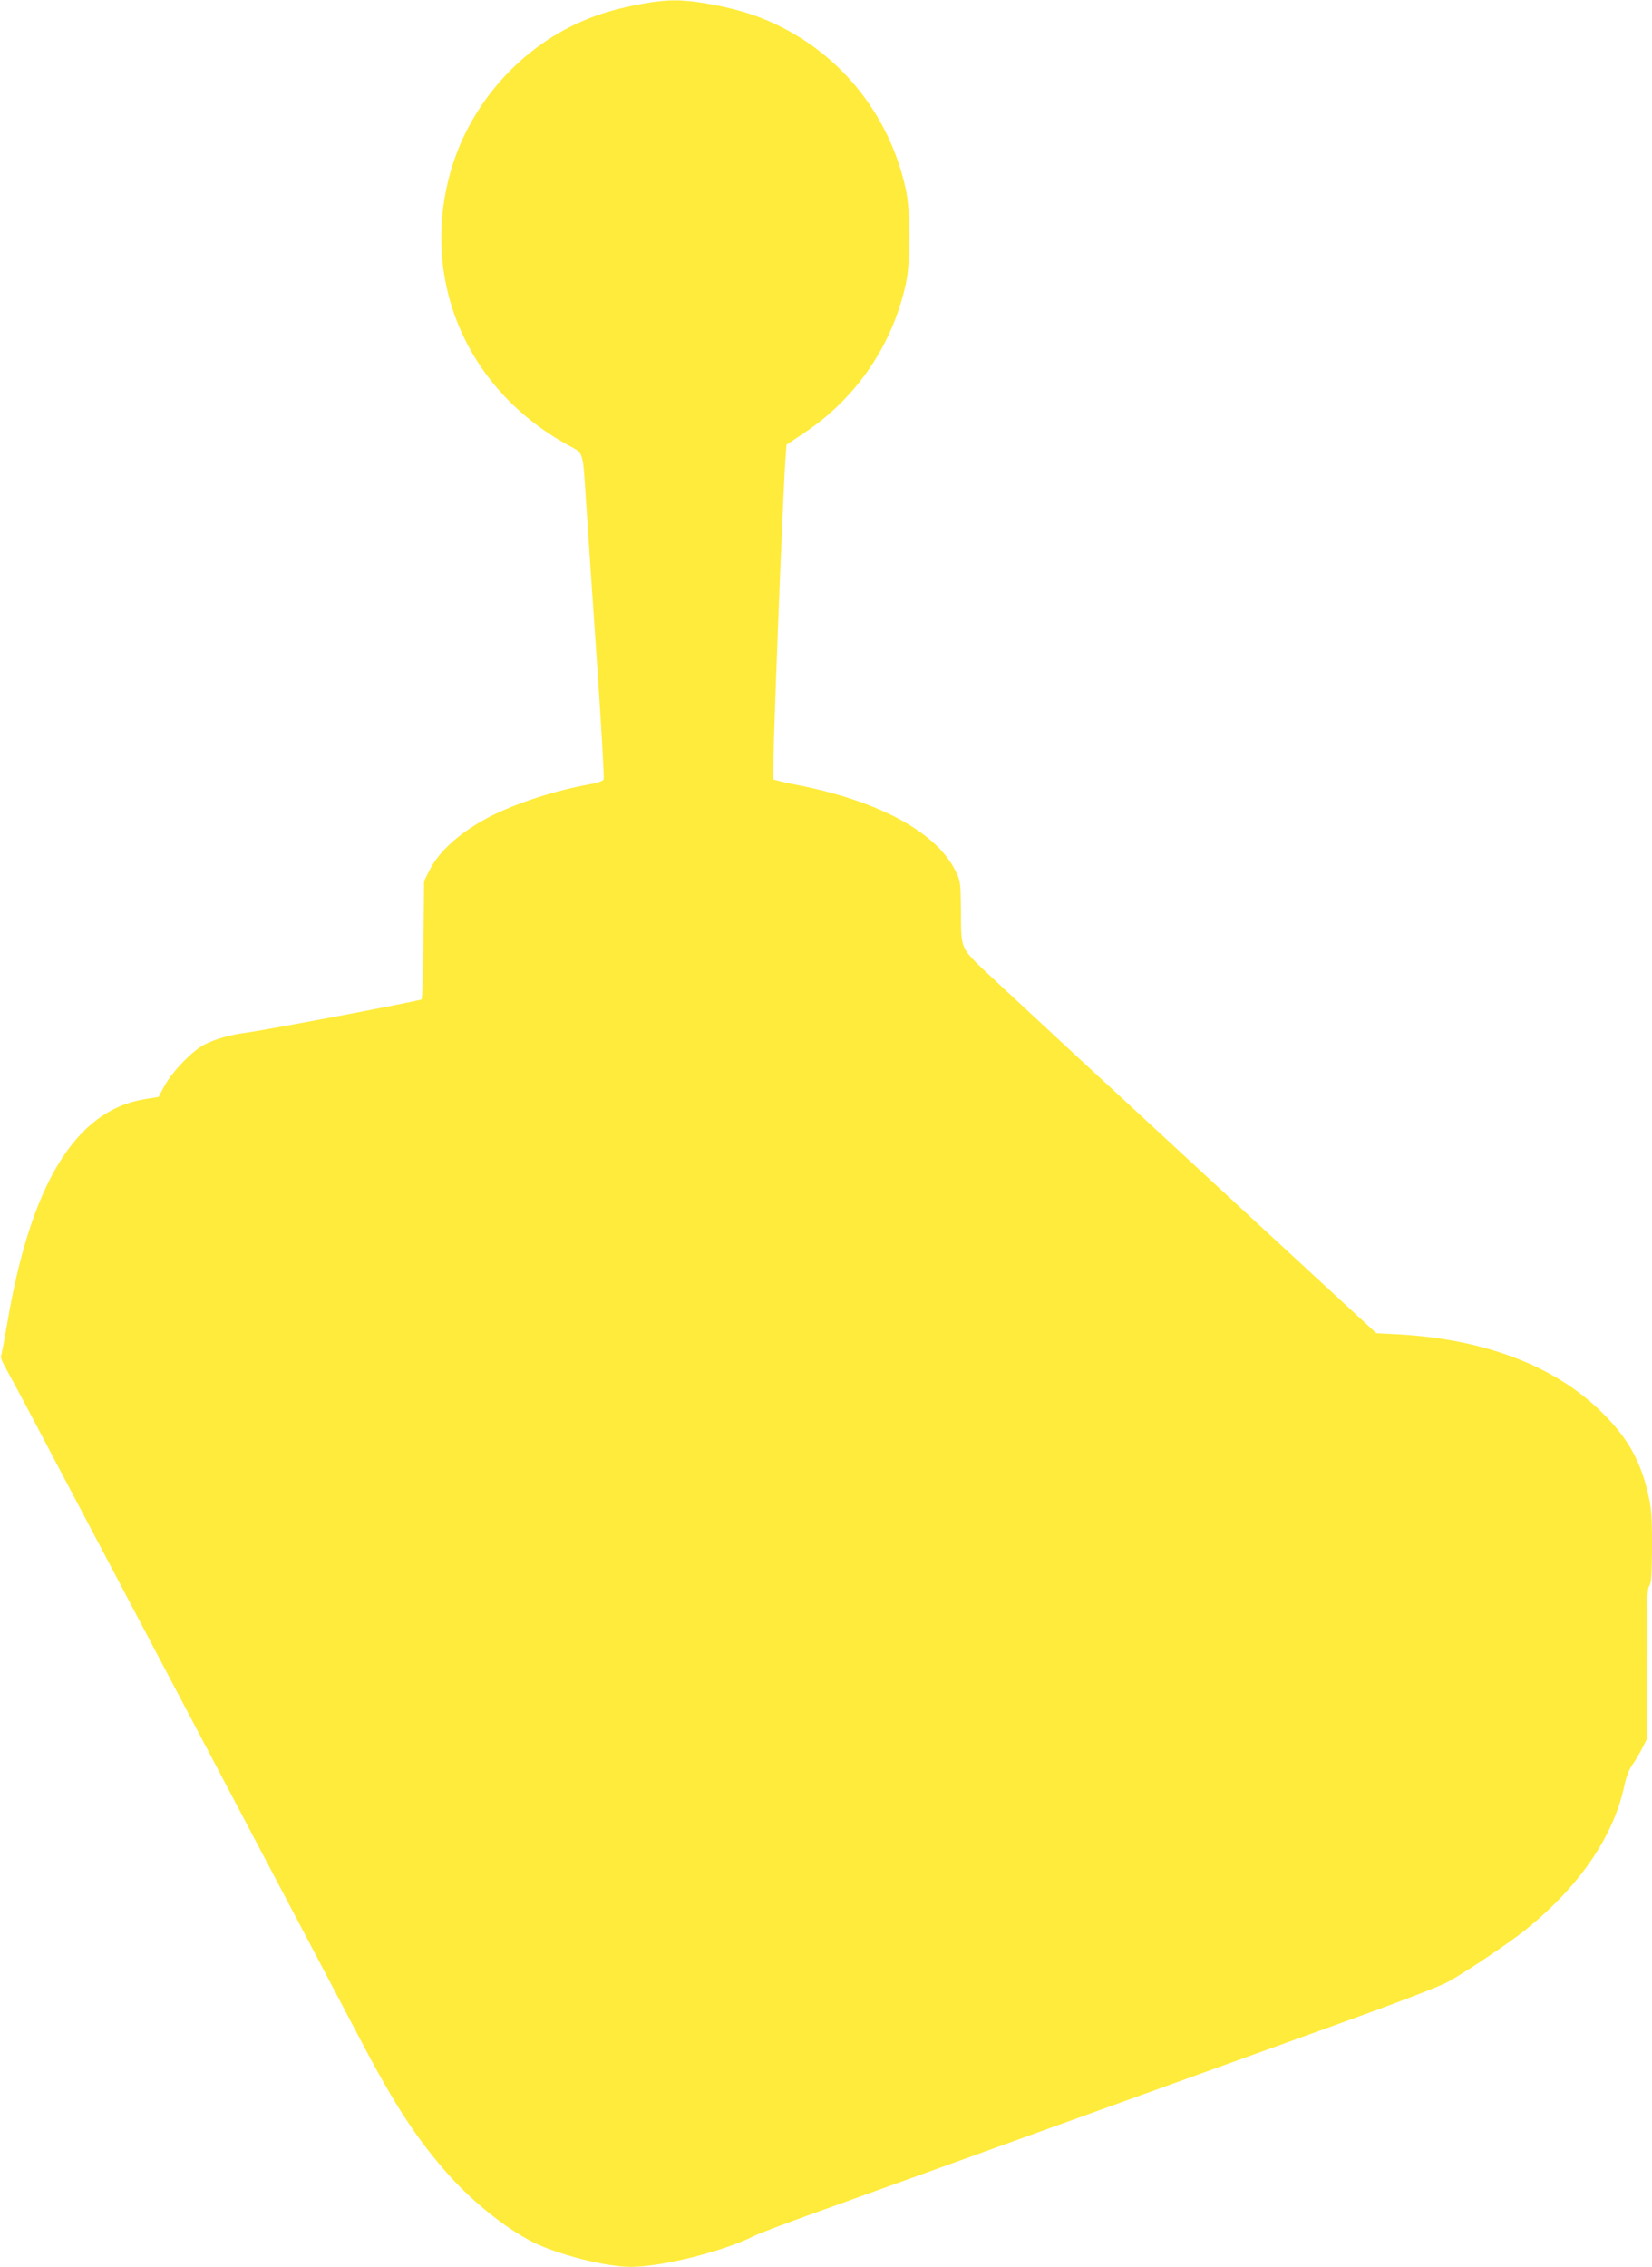 <?xml version="1.0" standalone="no"?>
<!DOCTYPE svg PUBLIC "-//W3C//DTD SVG 20010904//EN"
 "http://www.w3.org/TR/2001/REC-SVG-20010904/DTD/svg10.dtd">
<svg version="1.0" xmlns="http://www.w3.org/2000/svg"
 width="933pt" height="1280pt" viewBox="0 0 933 1280"
 preserveAspectRatio="xMidYMid meet">
<g transform="translate(0,1280) scale(0.1,-0.1)"
fill="#ffeb3b" stroke="none">
<path d="M3630 12779 c-141 -26 -238 -54 -343 -99 -367 -159 -653 -494 -752
-885 -154 -606 116 -1207 680 -1512 82 -45 76 -25 95 -318 7 -104 33 -496 59
-870 26 -374 44 -687 40 -696 -5 -10 -34 -20 -81 -28 -188 -34 -398 -101 -549
-176 -172 -87 -299 -198 -355 -312 l-29 -58 -3 -330 c-2 -181 -7 -333 -11
-338 -8 -8 -866 -171 -990 -188 -96 -13 -172 -35 -236 -67 -66 -33 -181 -151
-225 -232 l-35 -64 -80 -13 c-388 -64 -642 -480 -774 -1266 -17 -98 -33 -182
-36 -187 -3 -4 12 -39 34 -77 21 -37 128 -237 236 -443 109 -206 517 -980 908
-1720 390 -740 762 -1444 825 -1565 206 -396 324 -581 499 -785 141 -166 340
-328 502 -410 142 -71 413 -140 553 -140 176 0 524 87 698 175 25 13 189 75
365 138 296 107 1603 578 2926 1056 350 126 584 216 630 242 112 63 344 219
437 294 305 247 497 528 557 818 10 44 26 87 44 112 16 22 40 63 55 92 l26 52
0 424 c0 357 2 426 15 443 11 15 14 59 15 222 0 180 -3 213 -24 305 -44 183
-114 308 -255 448 -265 265 -666 419 -1162 445 l-116 6 -969 895 c-533 492
-1058 979 -1166 1080 -228 214 -208 175 -211 423 -2 148 -3 158 -31 213 -106
216 -430 393 -886 483 -74 14 -139 30 -143 34 -8 7 53 1586 69 1807 l6 82 99
66 c297 198 501 498 576 848 26 117 25 408 -1 527 -90 414 -359 756 -737 934
-114 54 -231 89 -388 116 -142 24 -222 24 -361 -1z"/>
</g>
</svg>
